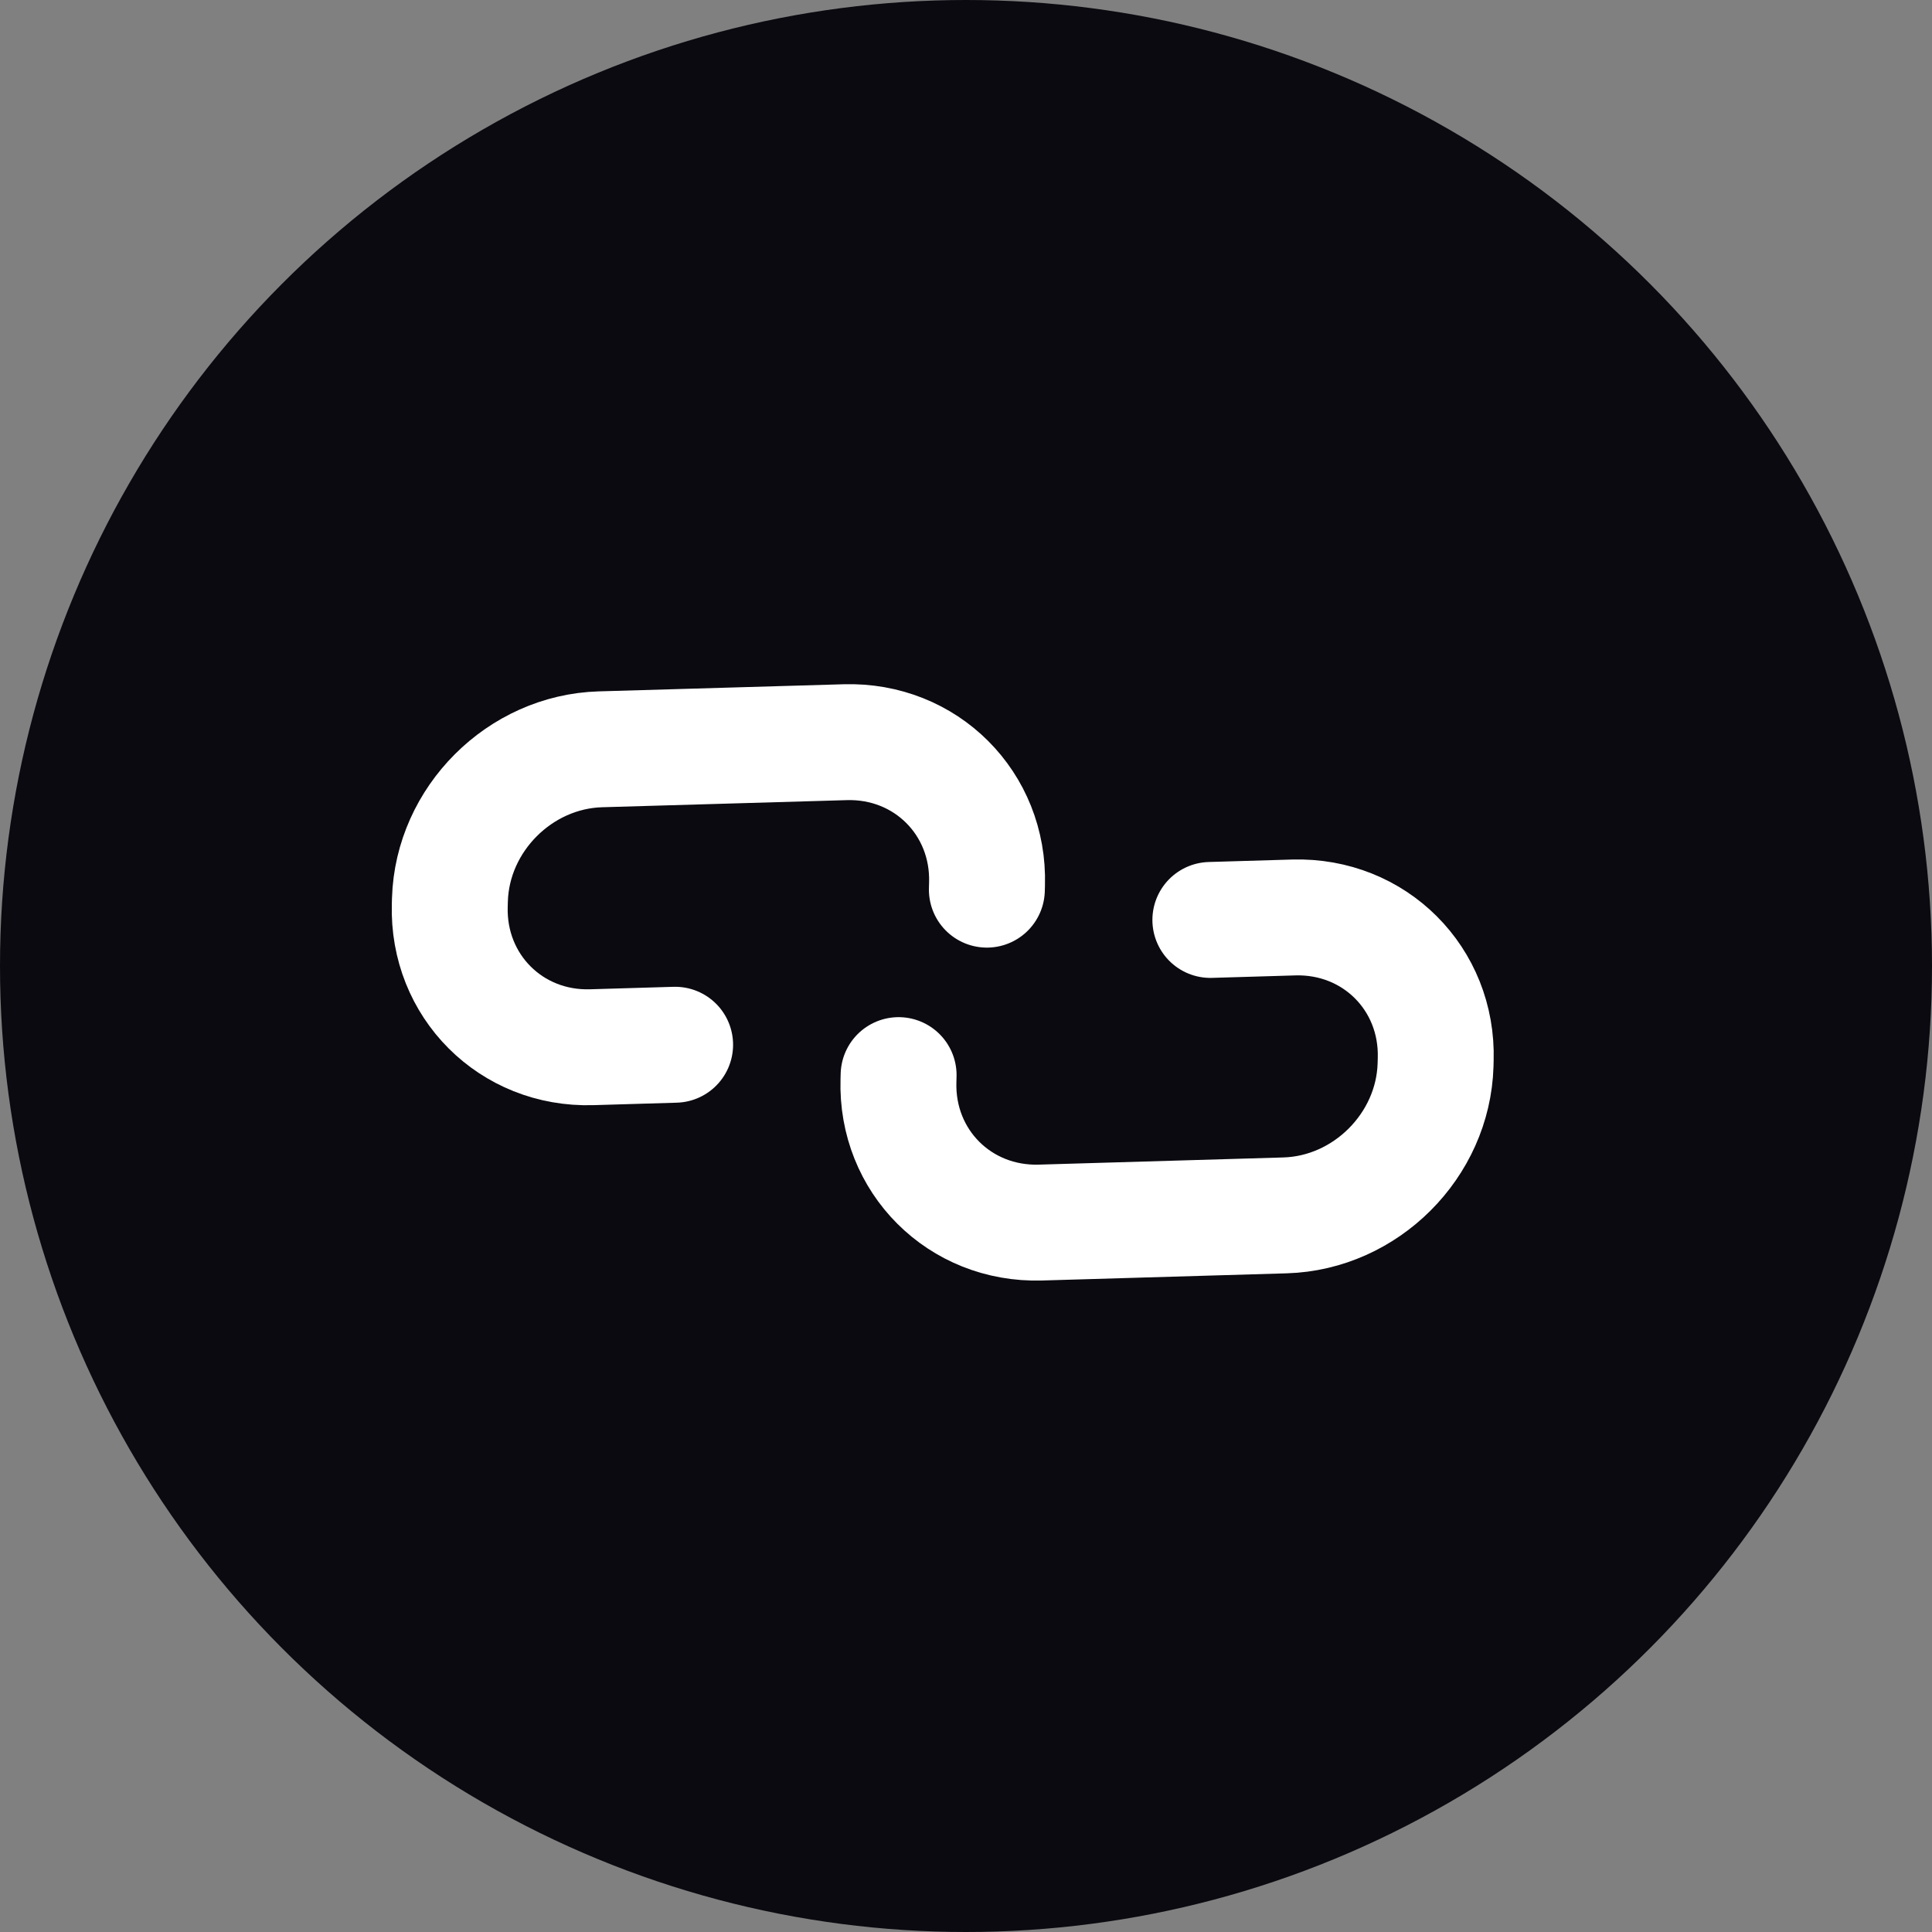 <svg width="25" height="25" viewBox="0 0 25 25" fill="none" xmlns="http://www.w3.org/2000/svg">
<rect x="0" y="0" width="25" height="25" fill="#808080" stroke="none"/>
<circle cx="12.5" cy="12.5" r="12.5" fill="#0A0A10"/>
<path d="M15.662 11.904L16.741 11.872C17.785 11.842 18.608 12.665 18.578 13.708L18.576 13.781C18.545 14.824 17.672 15.696 16.629 15.727L13.462 15.82C12.419 15.85 11.595 15.027 11.626 13.984L11.628 13.912" stroke="white" stroke-width="1.5" stroke-linecap="round" stroke-linejoin="round"/>
<path d="M8.736 13.519L7.656 13.551C6.613 13.582 5.79 12.758 5.82 11.715L5.822 11.643C5.853 10.6 6.726 9.727 7.769 9.696L10.936 9.604C11.979 9.573 12.803 10.396 12.772 11.439L12.77 11.512" stroke="white" stroke-width="1.5" stroke-linecap="round" stroke-linejoin="round"/>
</svg>
